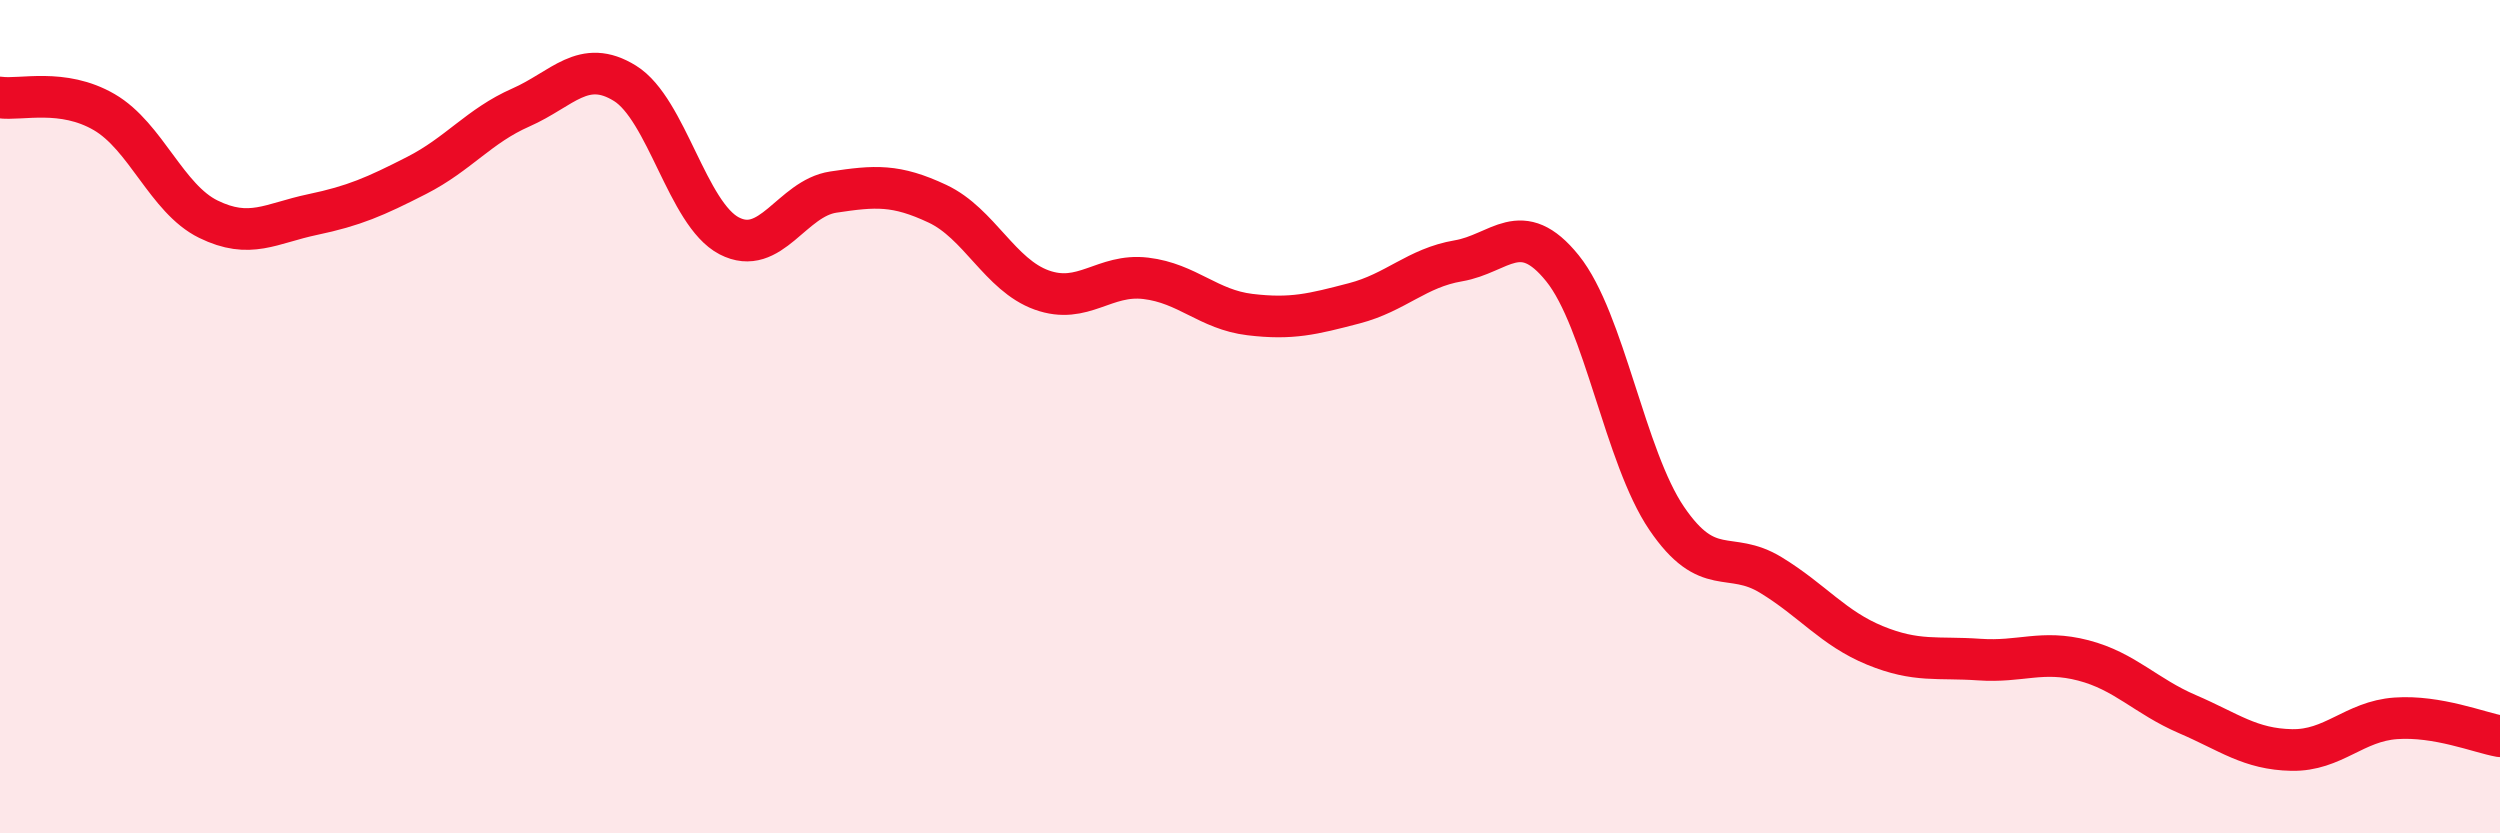 
    <svg width="60" height="20" viewBox="0 0 60 20" xmlns="http://www.w3.org/2000/svg">
      <path
        d="M 0,2.34 C 0.5,2.41 1.5,2.11 2.5,2.69 C 3.5,3.27 4,4.77 5,5.26 C 6,5.75 6.5,5.36 7.5,5.15 C 8.5,4.94 9,4.72 10,4.21 C 11,3.7 11.5,3.02 12.5,2.58 C 13.5,2.14 14,1.38 15,2 C 16,2.62 16.5,5.14 17.5,5.66 C 18.5,6.18 19,4.76 20,4.61 C 21,4.46 21.5,4.42 22.5,4.89 C 23.5,5.36 24,6.6 25,6.96 C 26,7.32 26.5,6.56 27.5,6.68 C 28.5,6.8 29,7.43 30,7.55 C 31,7.67 31.5,7.54 32.5,7.28 C 33.5,7.02 34,6.43 35,6.26 C 36,6.09 36.5,5.2 37.5,6.44 C 38.5,7.68 39,10.97 40,12.44 C 41,13.91 41.5,13.19 42.5,13.8 C 43.5,14.41 44,15.08 45,15.49 C 46,15.9 46.5,15.76 47.5,15.83 C 48.5,15.9 49,15.59 50,15.85 C 51,16.11 51.5,16.71 52.5,17.14 C 53.5,17.57 54,17.98 55,18 C 56,18.02 56.5,17.31 57.5,17.24 C 58.5,17.17 59.5,17.58 60,17.67L60 20L0 20Z"
        fill="#EB0A25"
        opacity="0.1"
        stroke-linecap="round"
        stroke-linejoin="round"
      />
      <path
        d="M 0,2.34 C 0.5,2.41 1.5,2.11 2.5,2.69 C 3.5,3.27 4,4.77 5,5.26 C 6,5.75 6.5,5.36 7.5,5.15 C 8.5,4.94 9,4.72 10,4.21 C 11,3.7 11.5,3.02 12.5,2.58 C 13.5,2.14 14,1.38 15,2 C 16,2.62 16.5,5.14 17.5,5.66 C 18.5,6.18 19,4.76 20,4.61 C 21,4.46 21.5,4.42 22.5,4.89 C 23.5,5.36 24,6.6 25,6.96 C 26,7.32 26.5,6.56 27.5,6.68 C 28.5,6.8 29,7.43 30,7.55 C 31,7.67 31.5,7.54 32.5,7.28 C 33.5,7.02 34,6.43 35,6.26 C 36,6.09 36.5,5.2 37.5,6.44 C 38.5,7.68 39,10.97 40,12.44 C 41,13.91 41.5,13.19 42.5,13.8 C 43.5,14.41 44,15.08 45,15.49 C 46,15.9 46.5,15.76 47.5,15.83 C 48.5,15.9 49,15.59 50,15.85 C 51,16.11 51.5,16.71 52.5,17.14 C 53.5,17.57 54,17.98 55,18 C 56,18.02 56.5,17.31 57.5,17.24 C 58.5,17.17 59.5,17.58 60,17.67"
        stroke="#EB0A25"
        stroke-width="1"
        fill="none"
        stroke-linecap="round"
        stroke-linejoin="round"
      />
    </svg>
  